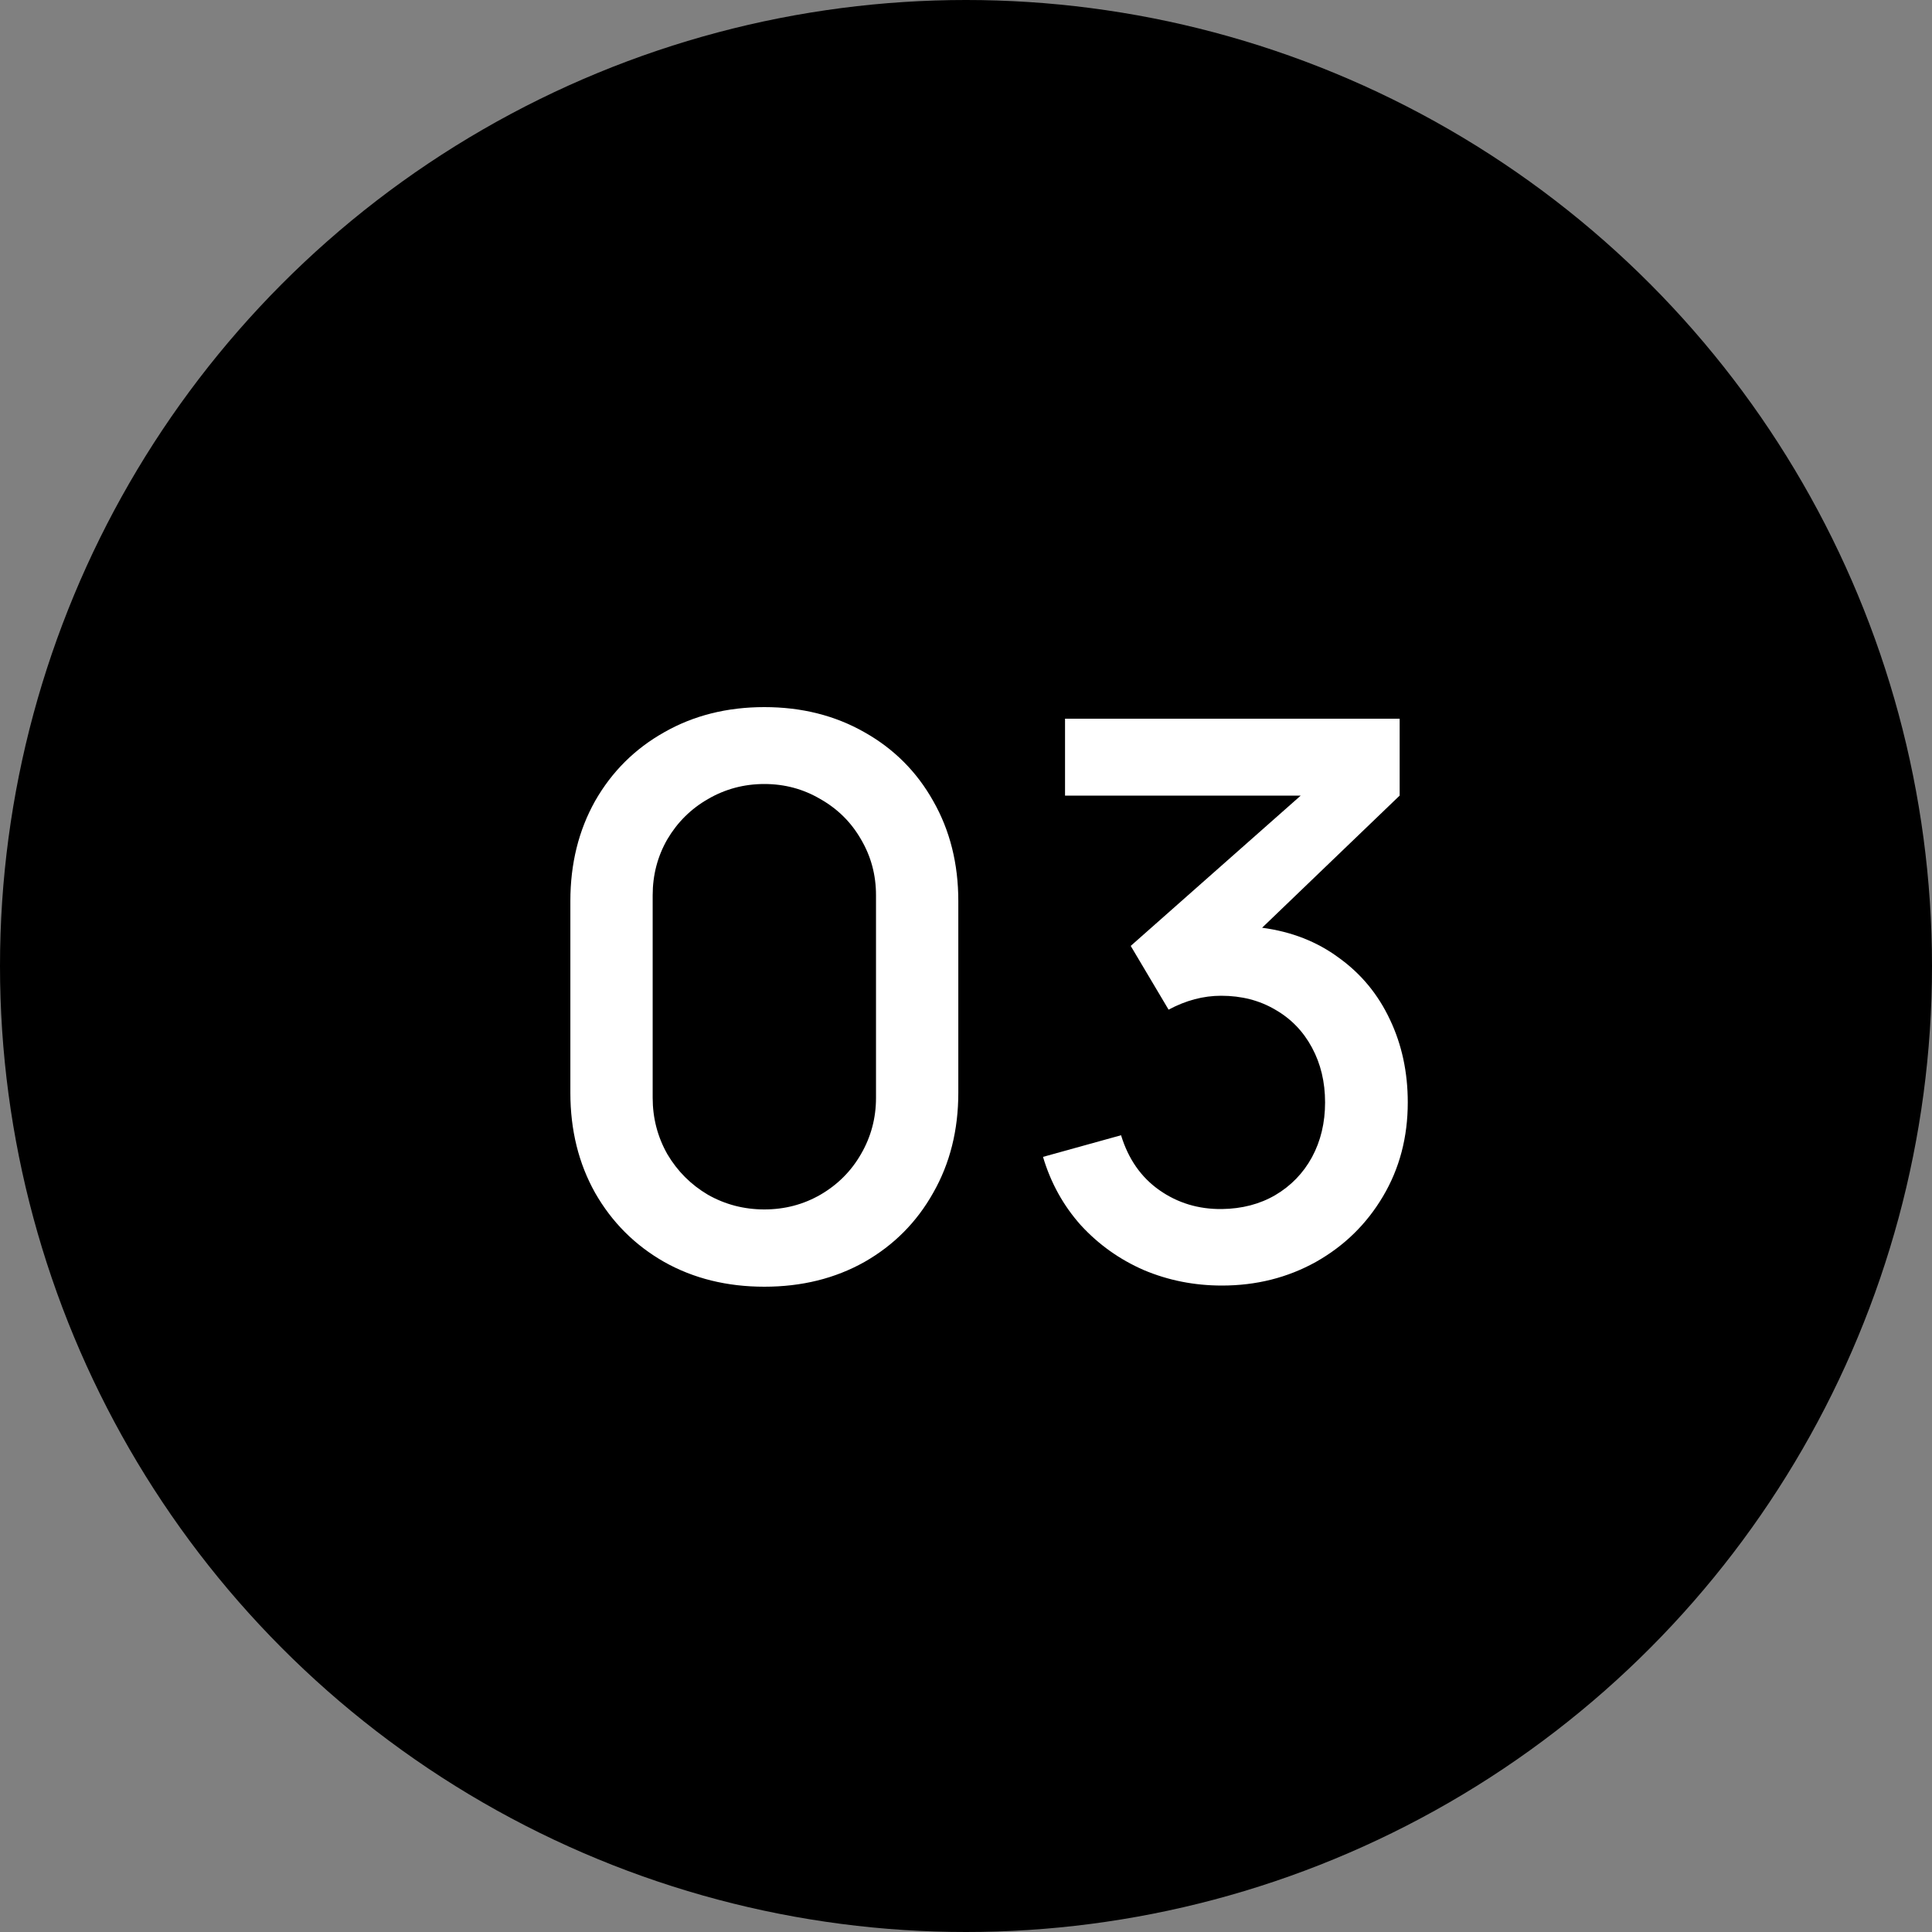 <?xml version="1.0" encoding="UTF-8"?>
<svg xmlns="http://www.w3.org/2000/svg" width="50" height="50" viewBox="0 0 50 50">
  <rect x="0" y="0" width="50" height="50" fill="#808080" stroke="none"/>
  <circle cx="25" cy="25" r="25"></circle>
  <path d="M19.781 33.3C18.815 33.3 17.951 33.087 17.191 32.66C16.431 32.227 15.835 31.63 15.401 30.87C14.975 30.11 14.761 29.247 14.761 28.28V23.32C14.761 22.353 14.975 21.49 15.401 20.73C15.835 19.97 16.431 19.377 17.191 18.95C17.951 18.517 18.815 18.3 19.781 18.3C20.748 18.3 21.611 18.517 22.371 18.95C23.131 19.377 23.725 19.97 24.151 20.73C24.585 21.49 24.801 22.353 24.801 23.32V28.28C24.801 29.247 24.585 30.11 24.151 30.87C23.725 31.63 23.131 32.227 22.371 32.66C21.611 33.087 20.748 33.3 19.781 33.3ZM19.781 31.3C20.308 31.3 20.791 31.173 21.231 30.92C21.678 30.66 22.028 30.31 22.281 29.87C22.541 29.423 22.671 28.937 22.671 28.41V23.17C22.671 22.643 22.541 22.16 22.281 21.72C22.028 21.28 21.678 20.933 21.231 20.68C20.791 20.42 20.308 20.29 19.781 20.29C19.255 20.29 18.768 20.42 18.321 20.68C17.881 20.933 17.531 21.28 17.271 21.72C17.018 22.16 16.891 22.643 16.891 23.17V28.41C16.891 28.937 17.018 29.423 17.271 29.87C17.531 30.31 17.881 30.66 18.321 30.92C18.768 31.173 19.255 31.3 19.781 31.3ZM32.663 24.01C33.423 24.11 34.087 24.37 34.653 24.79C35.227 25.203 35.667 25.737 35.973 26.39C36.28 27.037 36.433 27.75 36.433 28.53C36.433 29.43 36.22 30.24 35.793 30.96C35.367 31.68 34.787 32.247 34.053 32.66C33.32 33.067 32.51 33.27 31.623 33.27C30.91 33.27 30.237 33.137 29.603 32.87C28.977 32.597 28.433 32.21 27.973 31.71C27.52 31.203 27.193 30.613 26.993 29.94L29.013 29.38C29.2 29.993 29.53 30.467 30.003 30.8C30.477 31.133 31.017 31.297 31.623 31.29C32.143 31.283 32.603 31.163 33.003 30.93C33.41 30.69 33.727 30.363 33.953 29.95C34.18 29.53 34.293 29.057 34.293 28.53C34.293 28.003 34.18 27.53 33.953 27.11C33.727 26.69 33.41 26.363 33.003 26.13C32.597 25.89 32.13 25.77 31.603 25.77C31.143 25.77 30.69 25.89 30.243 26.13L29.263 24.48L33.663 20.59H27.563V18.6H36.223V20.59L32.663 24.01Z" fill="white"></path>
</svg>
